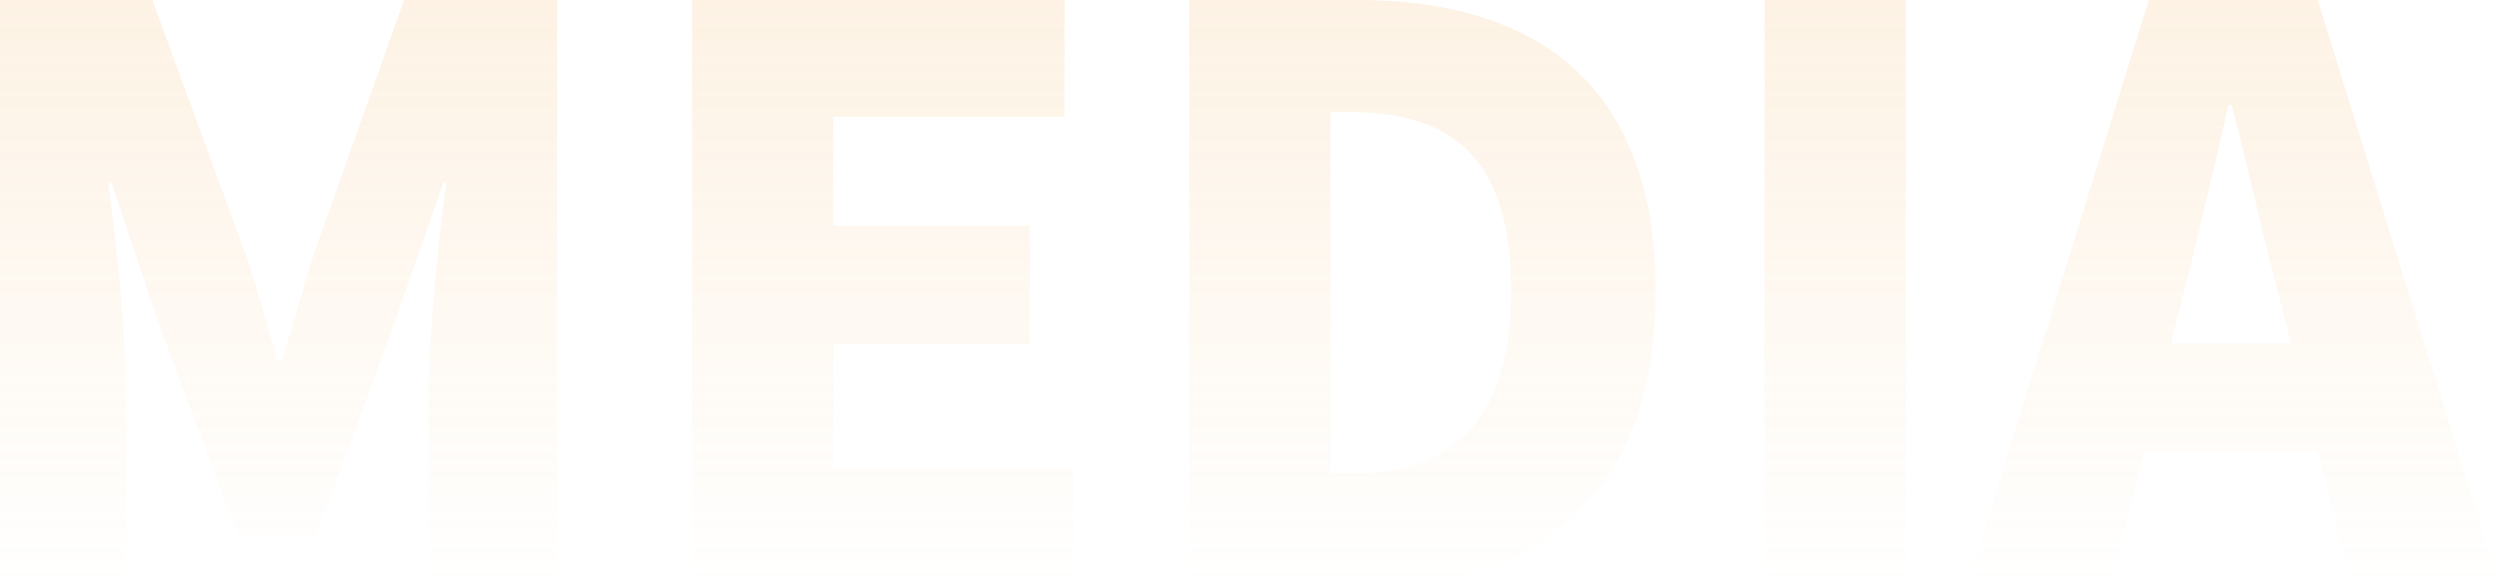 <svg xmlns="http://www.w3.org/2000/svg" xmlns:xlink="http://www.w3.org/1999/xlink" width="202.752" height="47.616" viewBox="0 0 202.752 47.616">
  <defs>
    <linearGradient id="linear-gradient" x1="0.5" x2="0.5" y2="1" gradientUnits="objectBoundingBox">
      <stop offset="0" stop-color="#f1a139"/>
      <stop offset="1" stop-color="#f1a139" stop-opacity="0"/>
    </linearGradient>
  </defs>
  <path id="mtkjq_en" d="M5.5,0h10.24V-16.32a158.209,158.209,0,0,0-1.472-16.512h.256l3.84,11.392L24.832-4.032H31.1L37.5-21.44l3.968-11.392h.256A158.209,158.209,0,0,0,40.256-16.32V0H50.688V-47.616H38.272l-7.3,20.544c-.9,2.752-1.664,5.76-2.624,8.7h-.32c-.9-2.944-1.664-5.952-2.624-8.7L17.856-47.616H5.5ZM61.632,0H92.544V-9.6H73.088V-19.712H89.024v-9.6H73.088v-8.832H91.84v-9.472H61.632Zm40.32,0h14.336c13.888,0,23.488-7.488,23.488-24.064s-9.6-23.552-24.128-23.552h-13.7Zm11.456-9.216V-38.528h1.536c7.68,0,13.12,3.136,13.12,14.464s-5.44,14.848-13.12,14.848ZM148.608,0h11.456V-47.616H148.608Zm32.96-19.776,1.024-4.032c1.216-4.736,2.5-10.3,3.648-15.3h.256c1.28,4.864,2.5,10.56,3.776,15.3l1.024,4.032ZM196.224,0h12.032L193.472-47.616h-13.7L164.992,0H176.64l2.752-10.944h14.08Z" transform="translate(-5.504 47.616)" opacity="0.3" fill="url(#linear-gradient)"/>
</svg>
